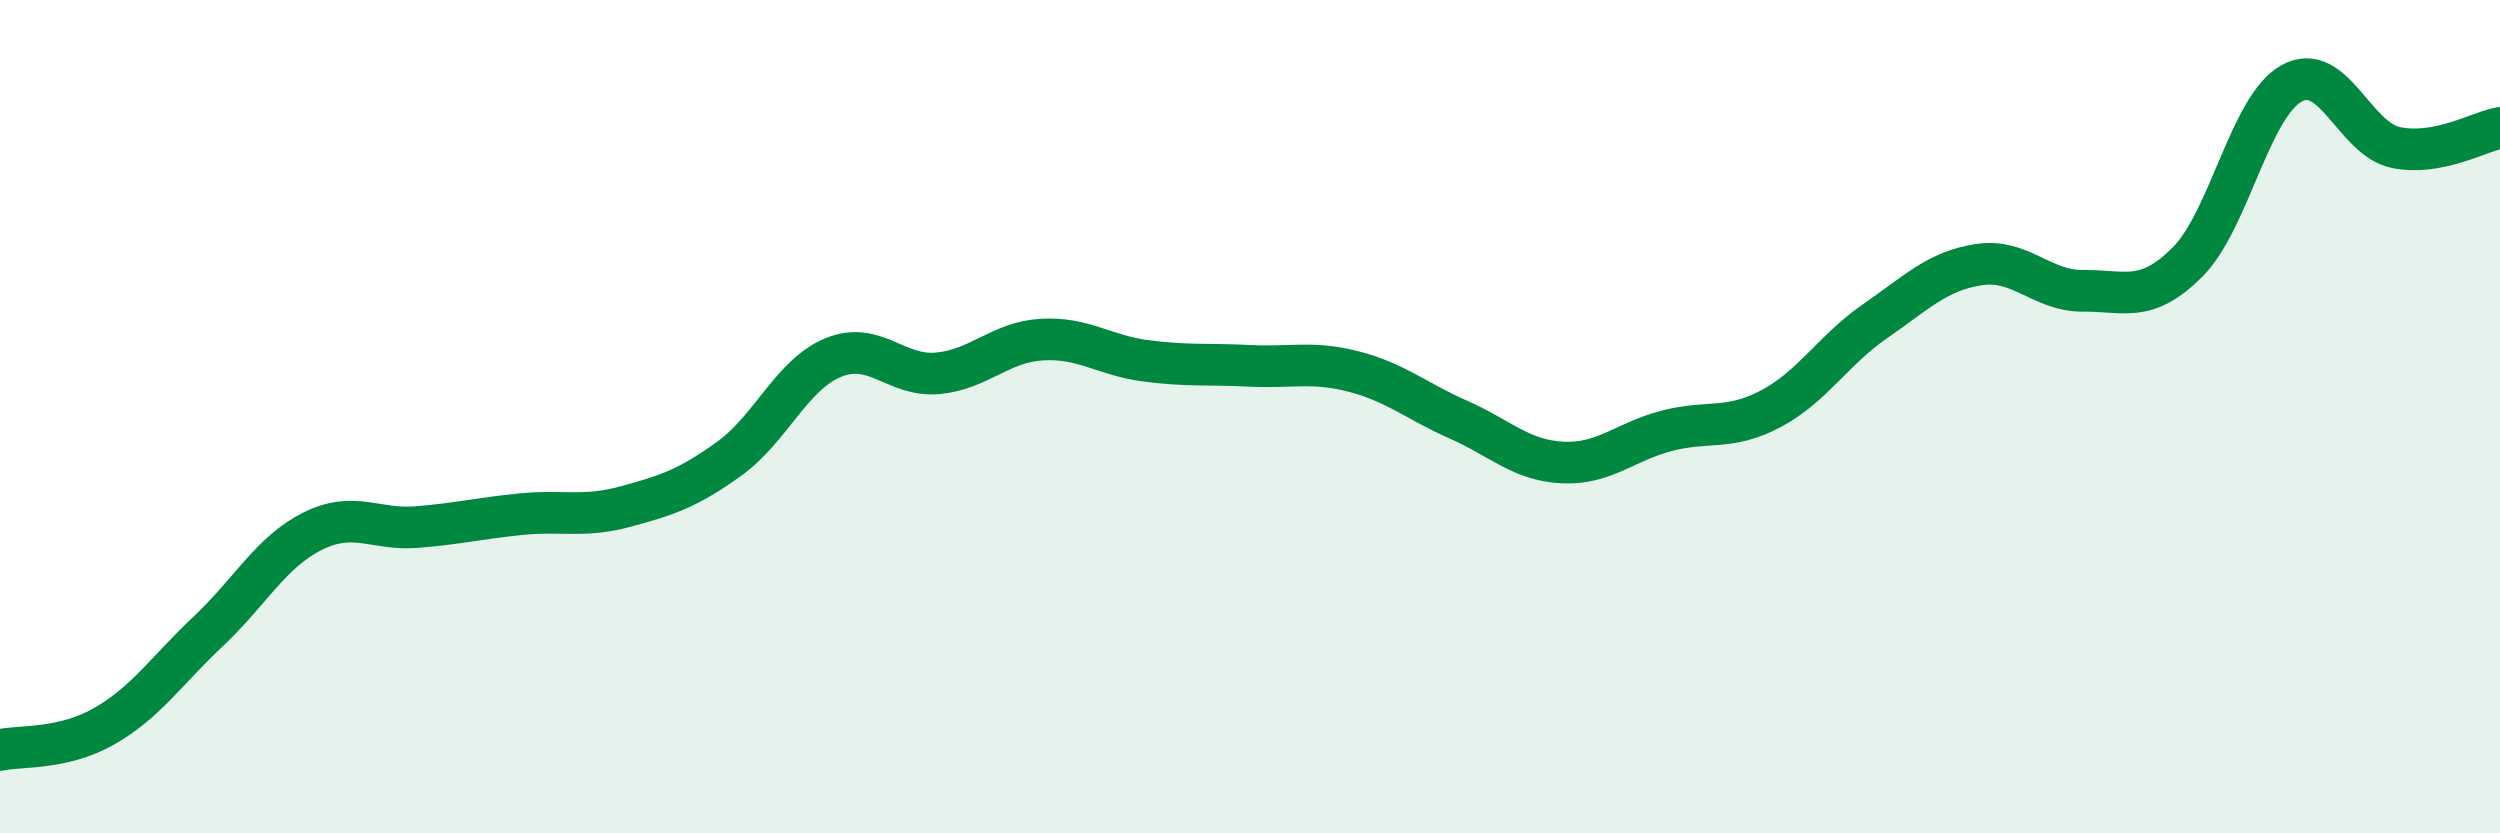
    <svg width="60" height="20" viewBox="0 0 60 20" xmlns="http://www.w3.org/2000/svg">
      <path
        d="M 0,18 C 0.5,17.89 1.5,18 2.5,17.43 C 3.5,16.86 4,16.09 5,15.15 C 6,14.21 6.5,13.25 7.5,12.75 C 8.5,12.25 9,12.73 10,12.65 C 11,12.57 11.5,12.44 12.5,12.34 C 13.5,12.24 14,12.43 15,12.16 C 16,11.89 16.5,11.73 17.5,11.01 C 18.5,10.29 19,8.99 20,8.58 C 21,8.17 21.5,9.05 22.5,8.96 C 23.5,8.87 24,8.21 25,8.15 C 26,8.09 26.5,8.53 27.5,8.66 C 28.5,8.79 29,8.73 30,8.78 C 31,8.83 31.5,8.66 32.5,8.92 C 33.5,9.18 34,9.63 35,10.07 C 36,10.51 36.5,11.05 37.5,11.1 C 38.5,11.15 39,10.6 40,10.34 C 41,10.08 41.5,10.34 42.5,9.81 C 43.5,9.28 44,8.4 45,7.71 C 46,7.02 46.5,6.5 47.5,6.35 C 48.5,6.2 49,6.99 50,6.98 C 51,6.97 51.5,7.29 52.5,6.29 C 53.5,5.29 54,2.55 55,2 C 56,1.45 56.5,3.33 57.5,3.54 C 58.5,3.75 59.5,3.16 60,3.07L60 20L0 20Z"
        fill="#008740"
        opacity="0.1"
        stroke-linecap="round"
        stroke-linejoin="round"
      />
      <path
        d="M 0,18 C 0.5,17.89 1.5,18 2.5,17.43 C 3.5,16.86 4,16.09 5,15.15 C 6,14.21 6.5,13.25 7.5,12.75 C 8.5,12.25 9,12.73 10,12.65 C 11,12.57 11.5,12.44 12.5,12.34 C 13.5,12.24 14,12.43 15,12.16 C 16,11.89 16.5,11.73 17.5,11.01 C 18.5,10.29 19,8.99 20,8.58 C 21,8.17 21.5,9.05 22.5,8.96 C 23.5,8.87 24,8.21 25,8.15 C 26,8.09 26.5,8.53 27.5,8.66 C 28.5,8.79 29,8.73 30,8.78 C 31,8.83 31.5,8.66 32.5,8.92 C 33.5,9.18 34,9.63 35,10.07 C 36,10.51 36.5,11.05 37.5,11.1 C 38.5,11.15 39,10.6 40,10.34 C 41,10.08 41.5,10.34 42.5,9.81 C 43.5,9.28 44,8.4 45,7.71 C 46,7.02 46.5,6.5 47.5,6.35 C 48.5,6.2 49,6.99 50,6.98 C 51,6.97 51.5,7.29 52.5,6.29 C 53.5,5.29 54,2.55 55,2 C 56,1.45 56.5,3.33 57.5,3.54 C 58.5,3.75 59.5,3.16 60,3.07"
        stroke="#008740"
        stroke-width="1"
        fill="none"
        stroke-linecap="round"
        stroke-linejoin="round"
      />
    </svg>
  